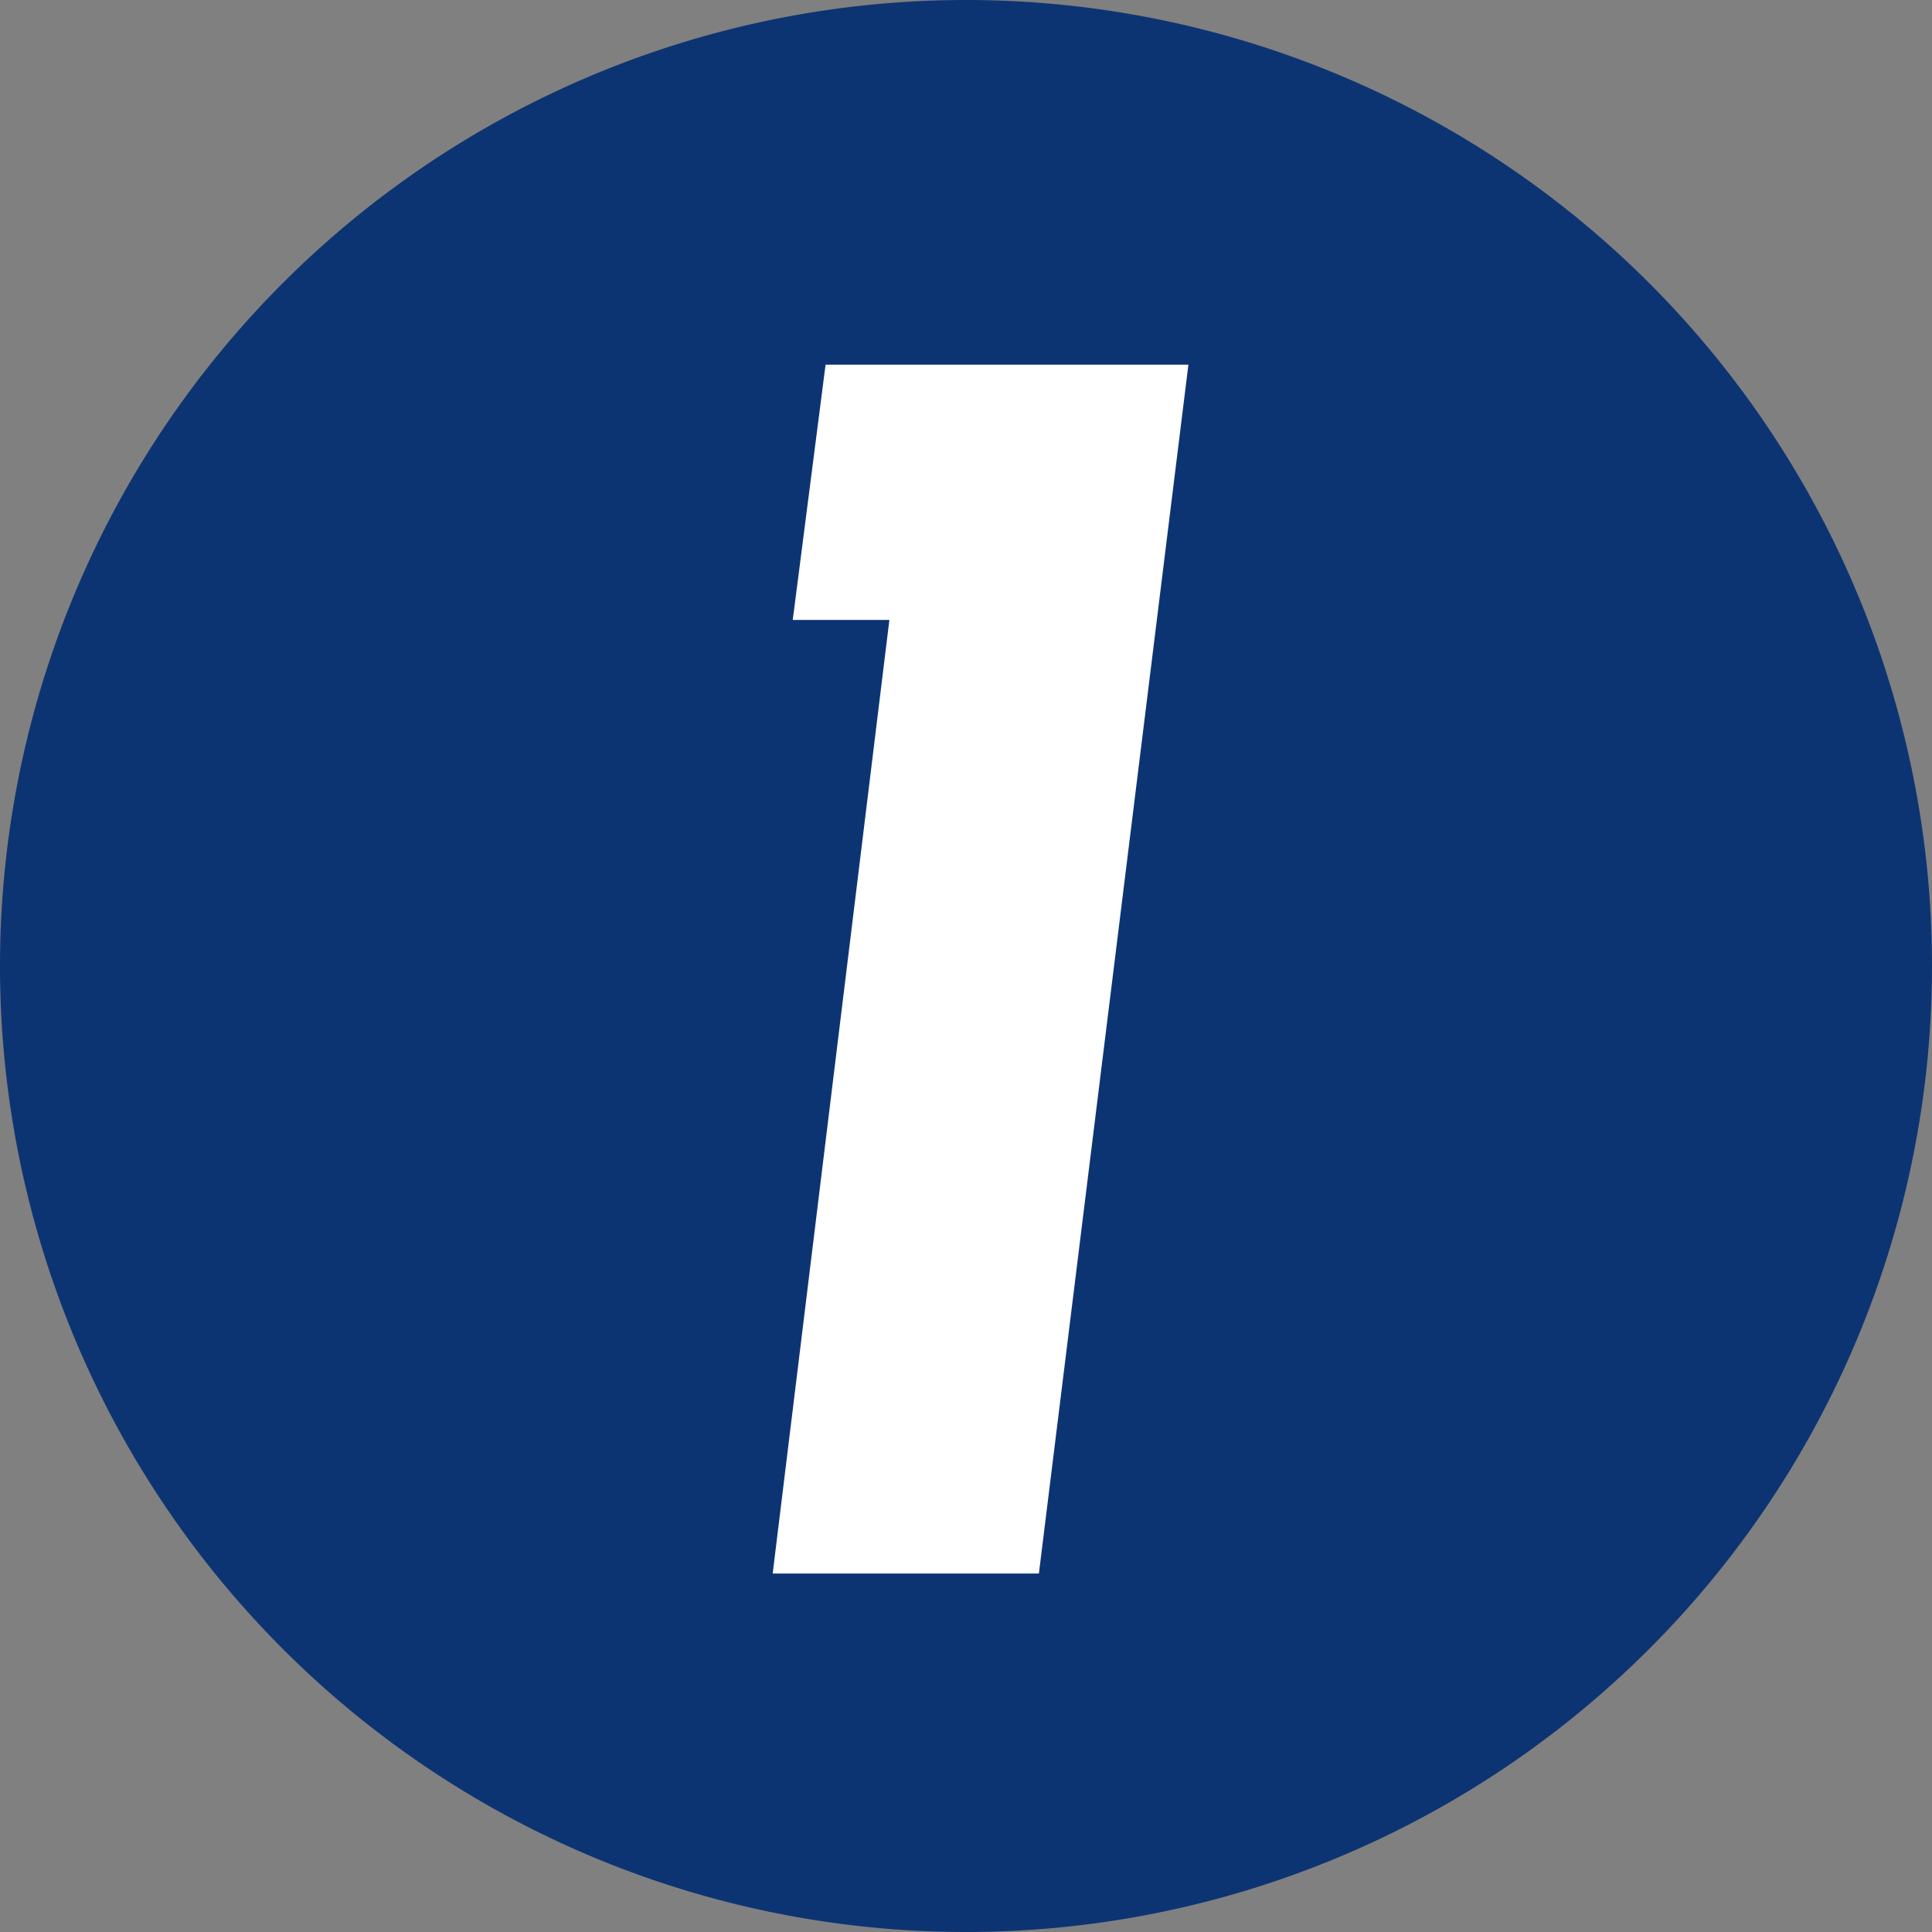 <svg xmlns="http://www.w3.org/2000/svg" width="105.962" height="105.961" viewBox="0 0 105.962 105.961">
  <rect x="0" y="0" width="105.962" height="105.961" fill="#808080" stroke="none"/>
  <g id="stepNum1" transform="translate(-909.071 -2615)">
    <path id="Path_89999" data-name="Path 89999" d="M467.362,52.984a52.981,52.981,0,1,0-52.981,52.981,52.98,52.98,0,0,0,52.981-52.981" transform="translate(547.671 2614.997)" fill="#0d3472"/>
    <path id="Path_90012" data-name="Path 90012" d="M89.25,8.7,81.05,75H66.45l6.4-52.3h-5.3l1.8-14Z" transform="translate(885 2626.3)" fill="#fff"/>
  </g>
</svg>
